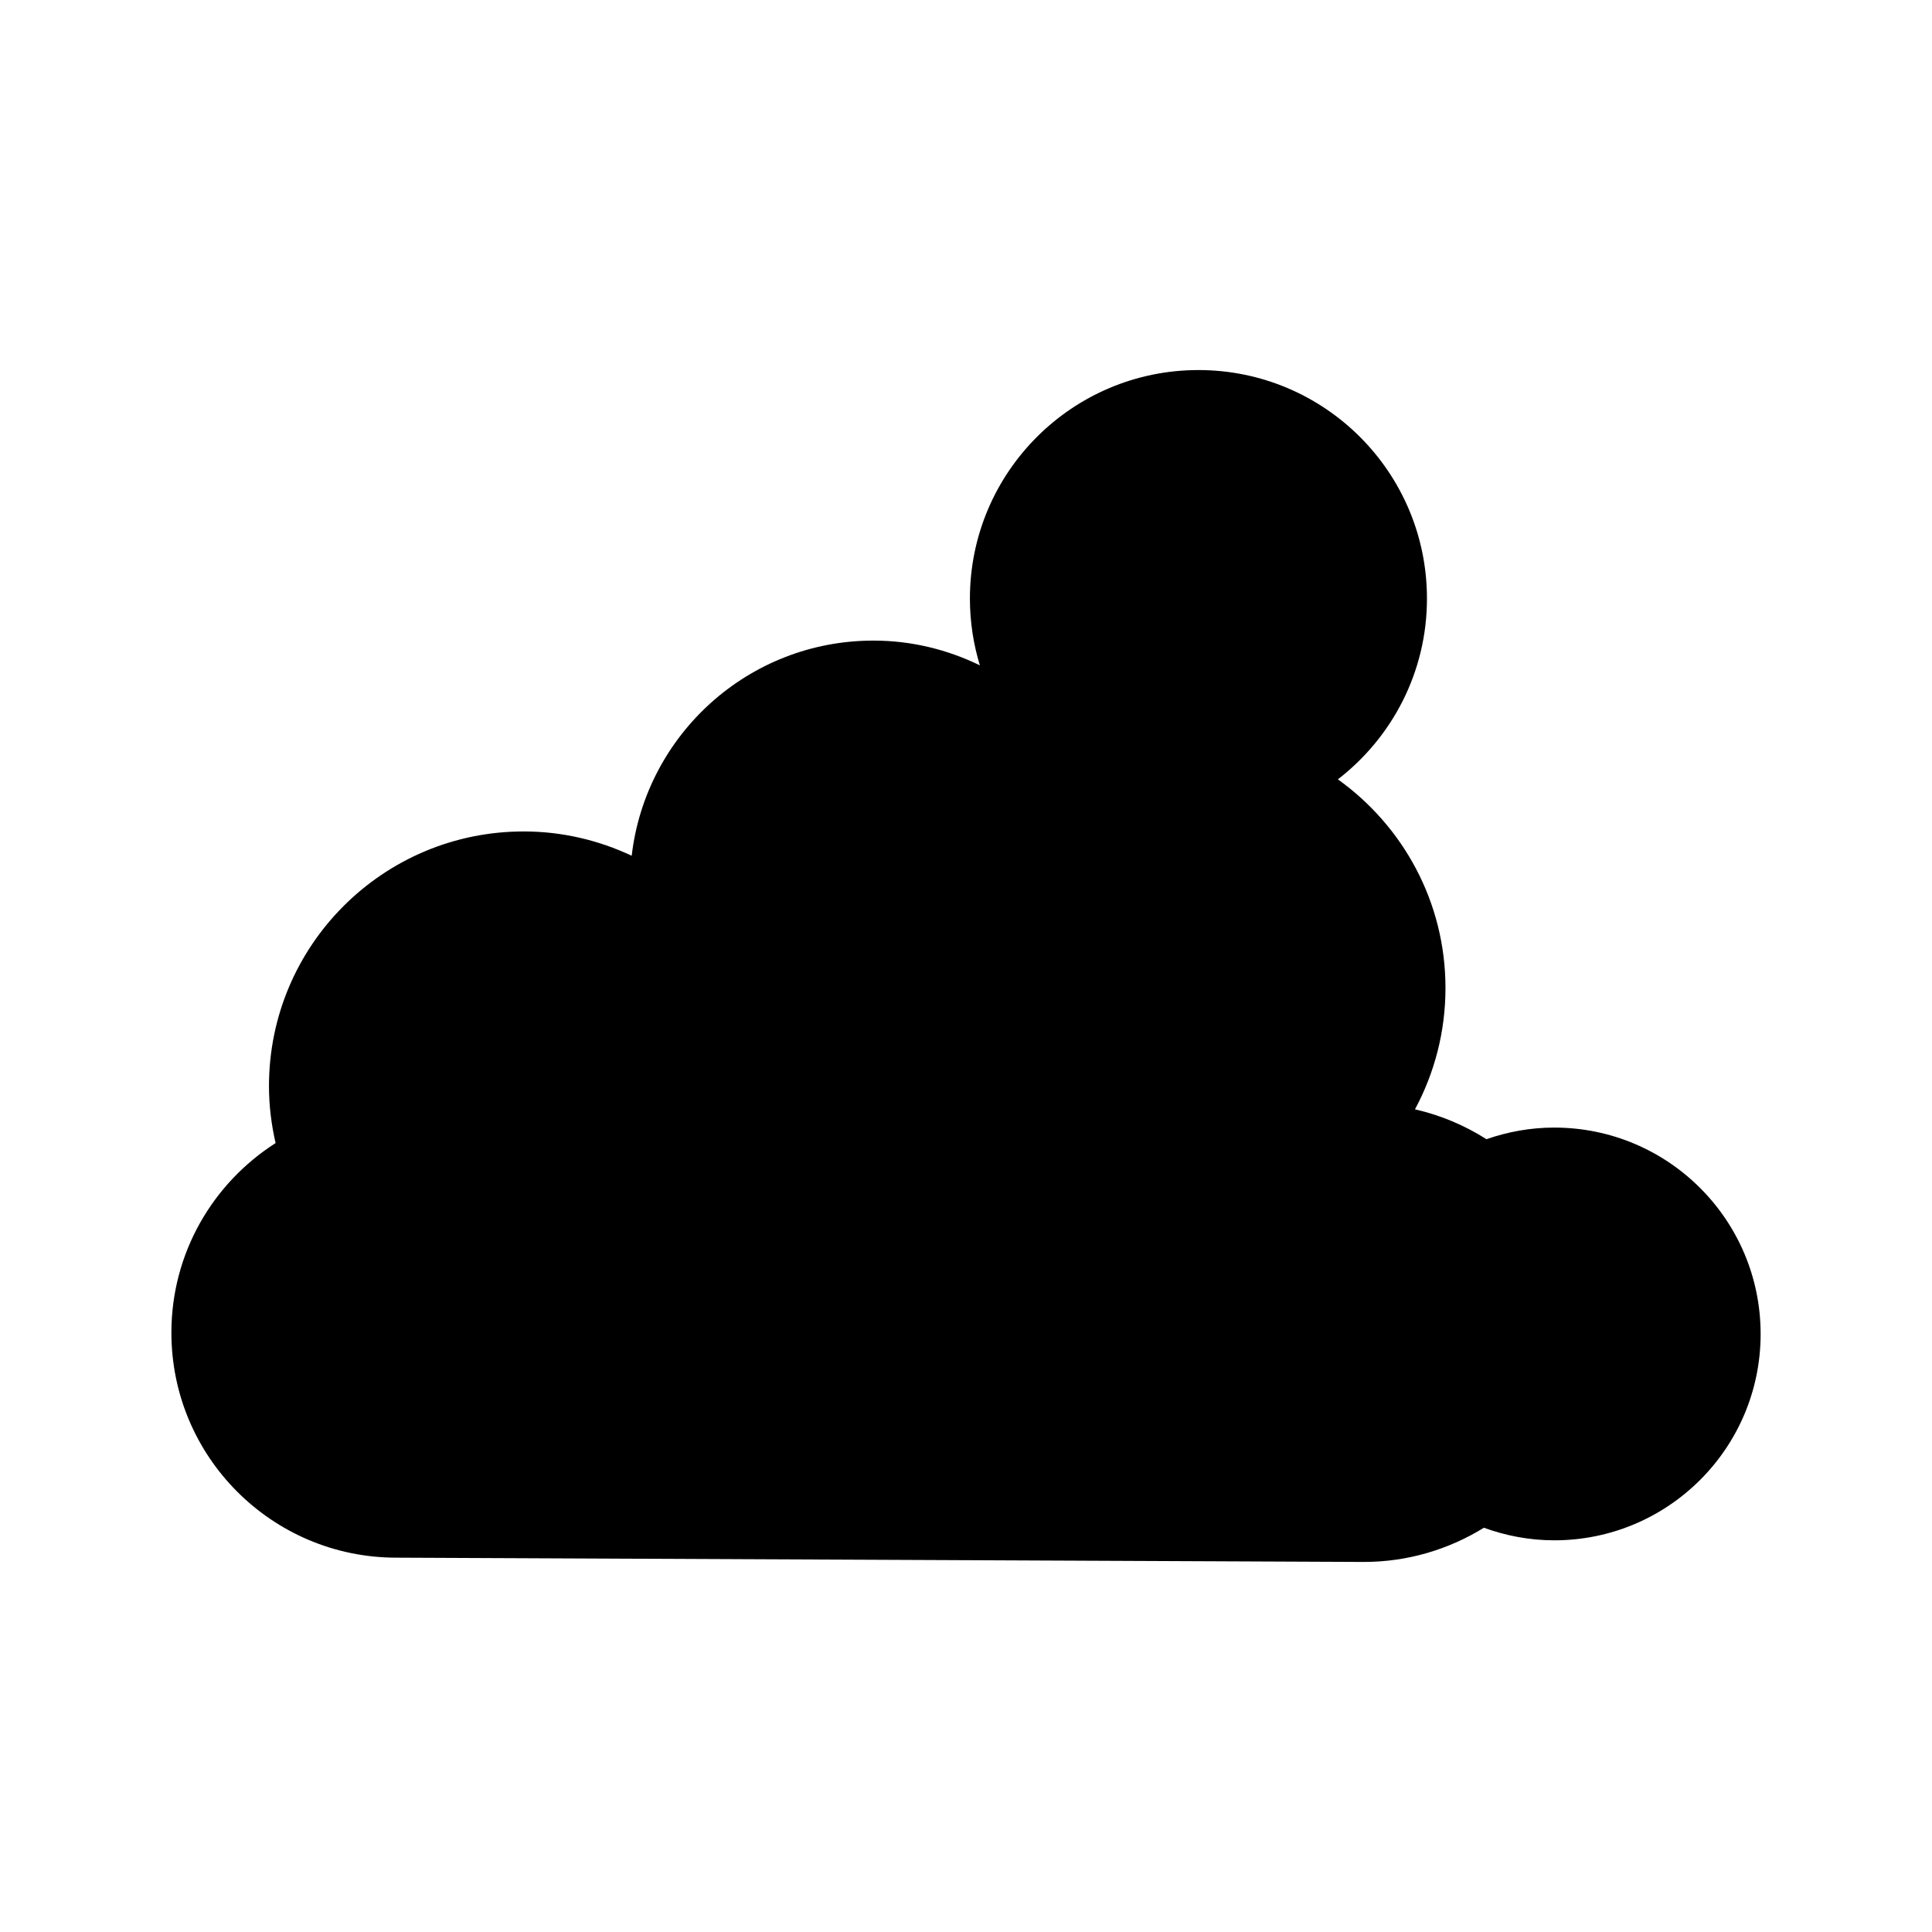 <?xml version="1.0" encoding="UTF-8"?>
<!-- Uploaded to: ICON Repo, www.iconrepo.com, Generator: ICON Repo Mixer Tools -->
<svg fill="#000000" width="800px" height="800px" version="1.1" viewBox="144 144 512 512" xmlns="http://www.w3.org/2000/svg">
 <path d="m555.89 442.82c-6.301 0-12.328 1.117-17.961 3.078-5.738-3.648-12.117-6.356-18.945-7.914 5.148-9.574 8.082-20.52 8.082-32.152 0-22.816-11.273-42.961-28.512-55.297 14.336-11.074 23.605-28.387 23.605-47.906 0-33.449-27.113-60.562-60.562-60.562-33.449 0-60.562 27.117-60.562 60.562 0 6.16 0.934 12.098 2.641 17.695-8.531-4.16-18.082-6.562-28.215-6.562-33.094 0-60.328 24.922-64.055 57.016-8.699-4.086-18.375-6.438-28.625-6.438-37.277 0-67.5 30.219-67.5 67.496 0 5.195 0.641 10.23 1.754 15.09-16.586 10.586-27.613 29.109-27.613 50.246 0 32.93 26.695 59.625 59.625 59.625l256.39 1.133c11.68 0 22.551-3.352 31.812-9.062 5.828 2.117 12.09 3.332 18.648 3.332 30.203 0 54.688-24.484 54.688-54.688-0.008-30.207-24.492-54.691-54.695-54.691z"/>
</svg>
